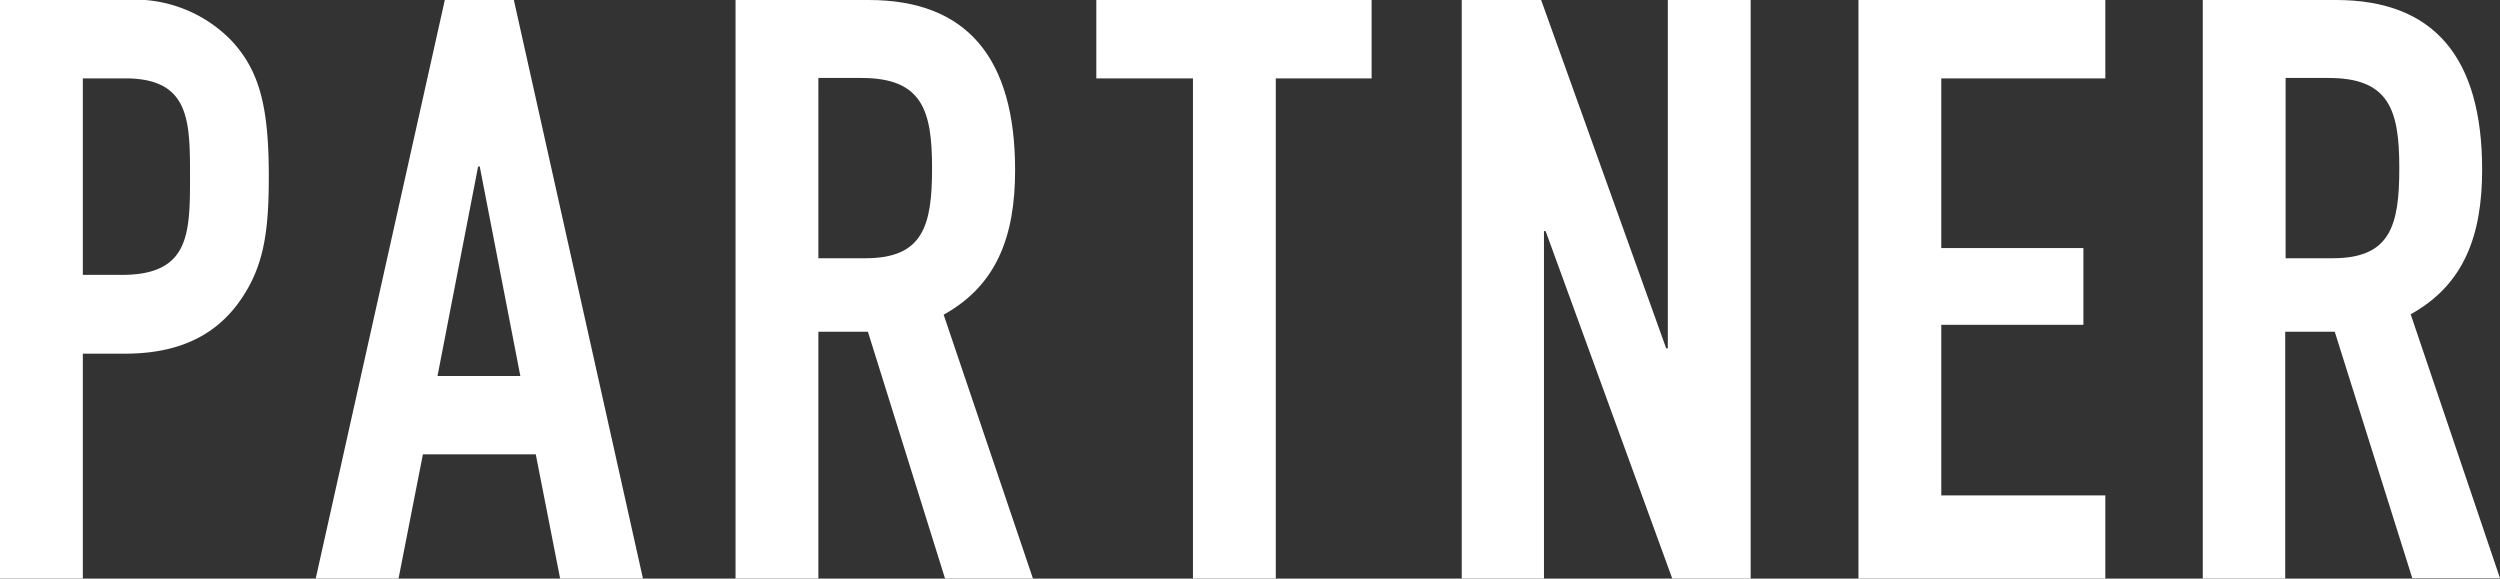 <svg xmlns="http://www.w3.org/2000/svg" width="123.14" height="28.5" viewBox="0 0 123.14 28.5"><rect x="0" y="0" width="123.14" height="28.5" fill="#333333" stroke="none"/><defs><style>.cls-1{fill:#fff;}</style></defs><title>partner_w</title><g id="レイヤー_2" data-name="レイヤー 2"><g id="レイヤー_1-2" data-name="レイヤー 1"><g id="レイヤー_2-2" data-name="レイヤー 2"><g id="menu"><path class="cls-1" d="M0,0H6.12A6.64,6.64,0,0,1,11.4,2C12.8,3.5,13.24,5.3,13.24,8.7c0,2.48-.2,4.16-1.16,5.72-1.12,1.84-2.92,3-5.92,3H4.08V28.5H0ZM4.08,13.54H6c3.32,0,3.36-2,3.36-4.8s0-4.88-3.2-4.88H4.08Z"/><path class="cls-1" d="M21.91,0h3.4L31.67,28.5H27.59l-1.2-6.12H20.83l-1.2,6.12H15.55Zm1.72,8.2h-.08l-2,10.32h4.08Z"/><path class="cls-1" d="M36.23,0h6.56C47.63,0,50,2.86,50,8.38c0,3.28-.92,5.68-3.52,7.12l4.4,13H46.55l-3.8-12.16H40.31V28.5H36.23Zm4.08,12.72h2.32c2.84,0,3.28-1.6,3.28-4.44s-.48-4.44-3.48-4.44H40.31Z"/><path class="cls-1" d="M58.76,3.86H54V0H67.56V3.86H62.84V28.5H58.76Z"/><path class="cls-1" d="M72,0h3.91l6.16,17.16h.08V0h4.08V28.5H82.37L76.13,11.38h-.08V28.5H72Z"/><path class="cls-1" d="M91.54,0H103.7V3.86H95.62v8.36h7V16h-7v8.4h8.08V28.5H91.54Z"/><path class="cls-1" d="M108.5,0h6.56c4.84,0,7.2,2.84,7.2,8.36,0,3.28-.92,5.68-3.52,7.12l4.4,13h-4.32L115,16.34h-2.44V28.5H108.5Zm4.08,12.72h2.32c2.84,0,3.28-1.6,3.28-4.44s-.48-4.44-3.48-4.44h-2.12Z"/></g></g></g></g></svg>